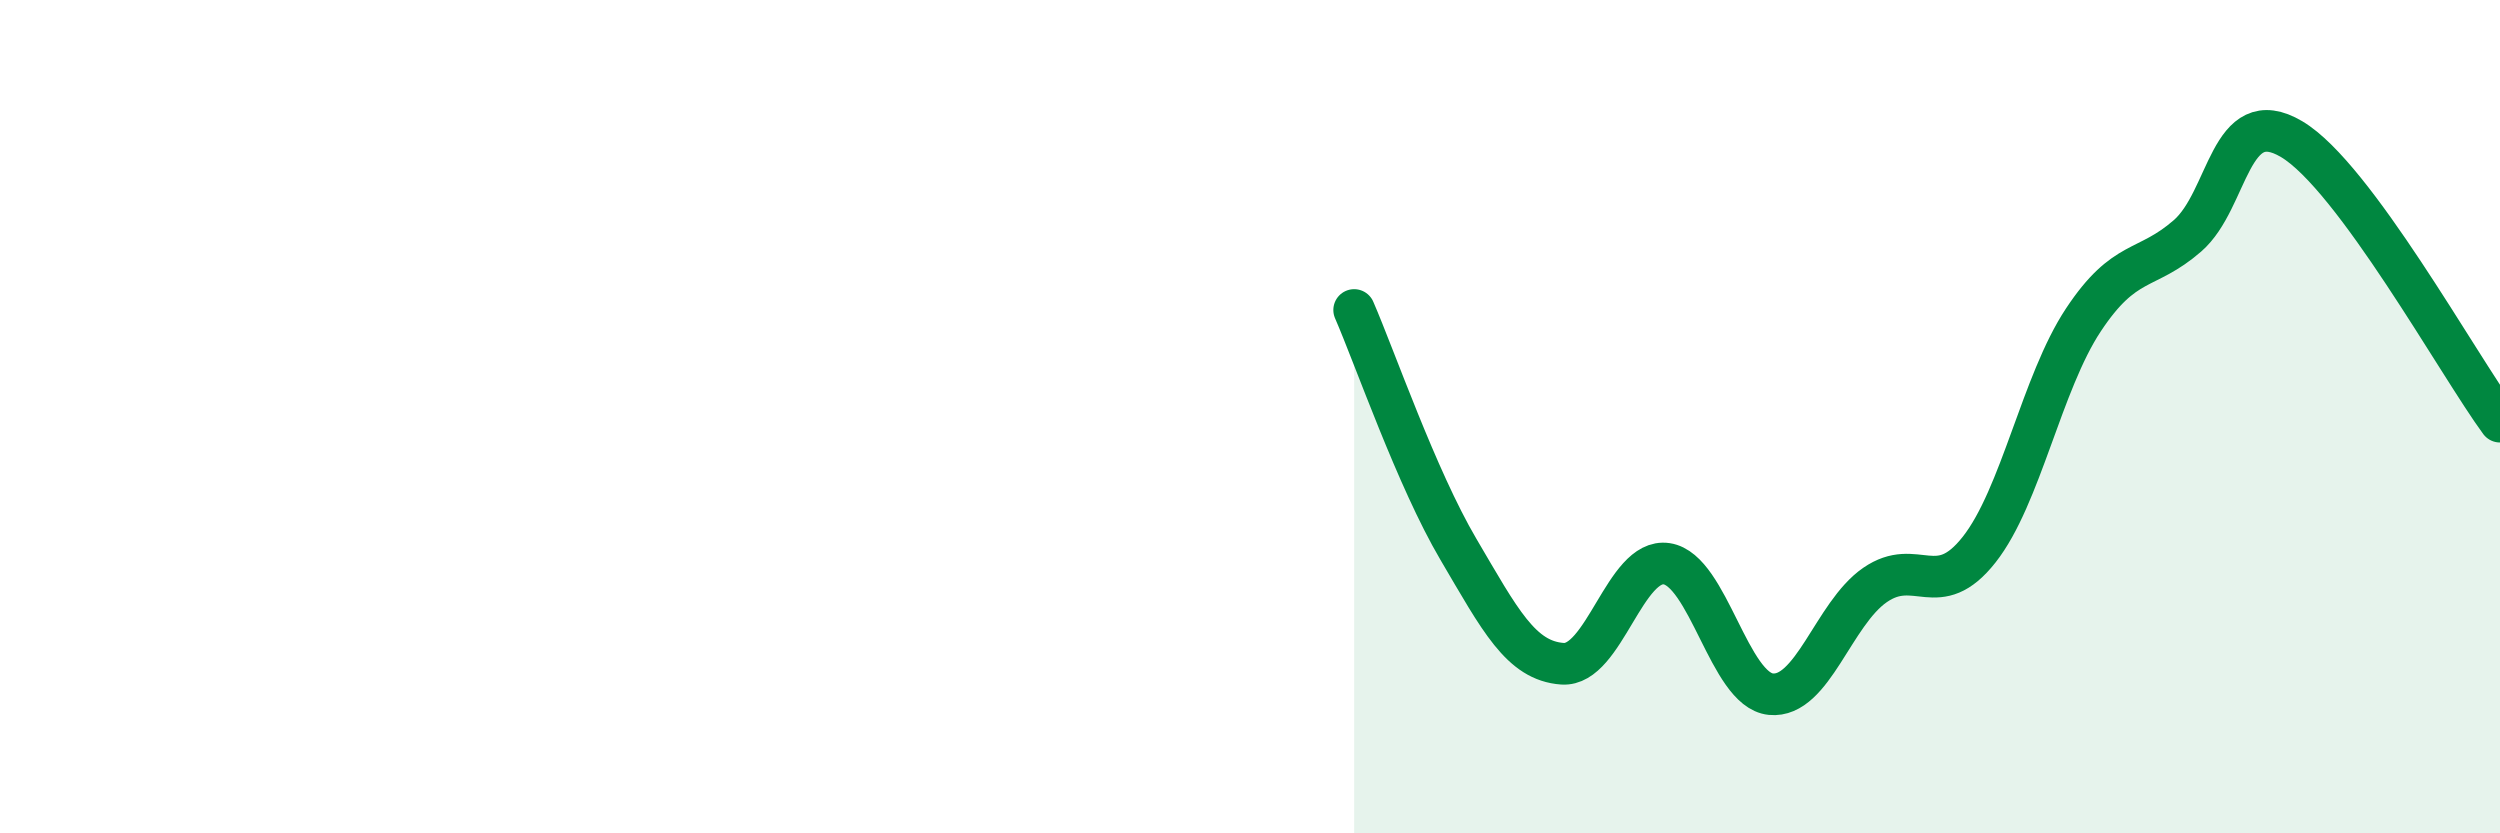 
    <svg width="60" height="20" viewBox="0 0 60 20" xmlns="http://www.w3.org/2000/svg">
      <path
        d="M 32.5,7.44 C 33,8.59 34,11.48 35,13.18 C 36,14.88 36.5,15.86 37.5,15.93 C 38.5,16 39,13.38 40,13.53 C 41,13.68 41.5,16.56 42.5,16.66 C 43.5,16.76 44,14.73 45,14.04 C 46,13.35 46.5,14.46 47.5,13.19 C 48.5,11.92 49,9.19 50,7.68 C 51,6.17 51.5,6.53 52.5,5.66 C 53.5,4.79 53.5,2.45 55,3.34 C 56.5,4.23 59,8.76 60,10.12L60 20L32.5 20Z"
        fill="#008740"
        opacity="0.1"
        stroke-linecap="round"
        stroke-linejoin="round"
      />
      <path
        d="M 32.5,7.44 C 33,8.59 34,11.48 35,13.18 C 36,14.88 36.5,15.86 37.5,15.93 C 38.5,16 39,13.38 40,13.53 C 41,13.68 41.5,16.56 42.5,16.66 C 43.5,16.76 44,14.73 45,14.04 C 46,13.35 46.5,14.46 47.5,13.19 C 48.5,11.92 49,9.19 50,7.68 C 51,6.17 51.5,6.53 52.5,5.66 C 53.5,4.79 53.5,2.45 55,3.34 C 56.5,4.23 59,8.76 60,10.12"
        stroke="#008740"
        stroke-width="1"
        fill="none"
        stroke-linecap="round"
        stroke-linejoin="round"
      />
    </svg>
  